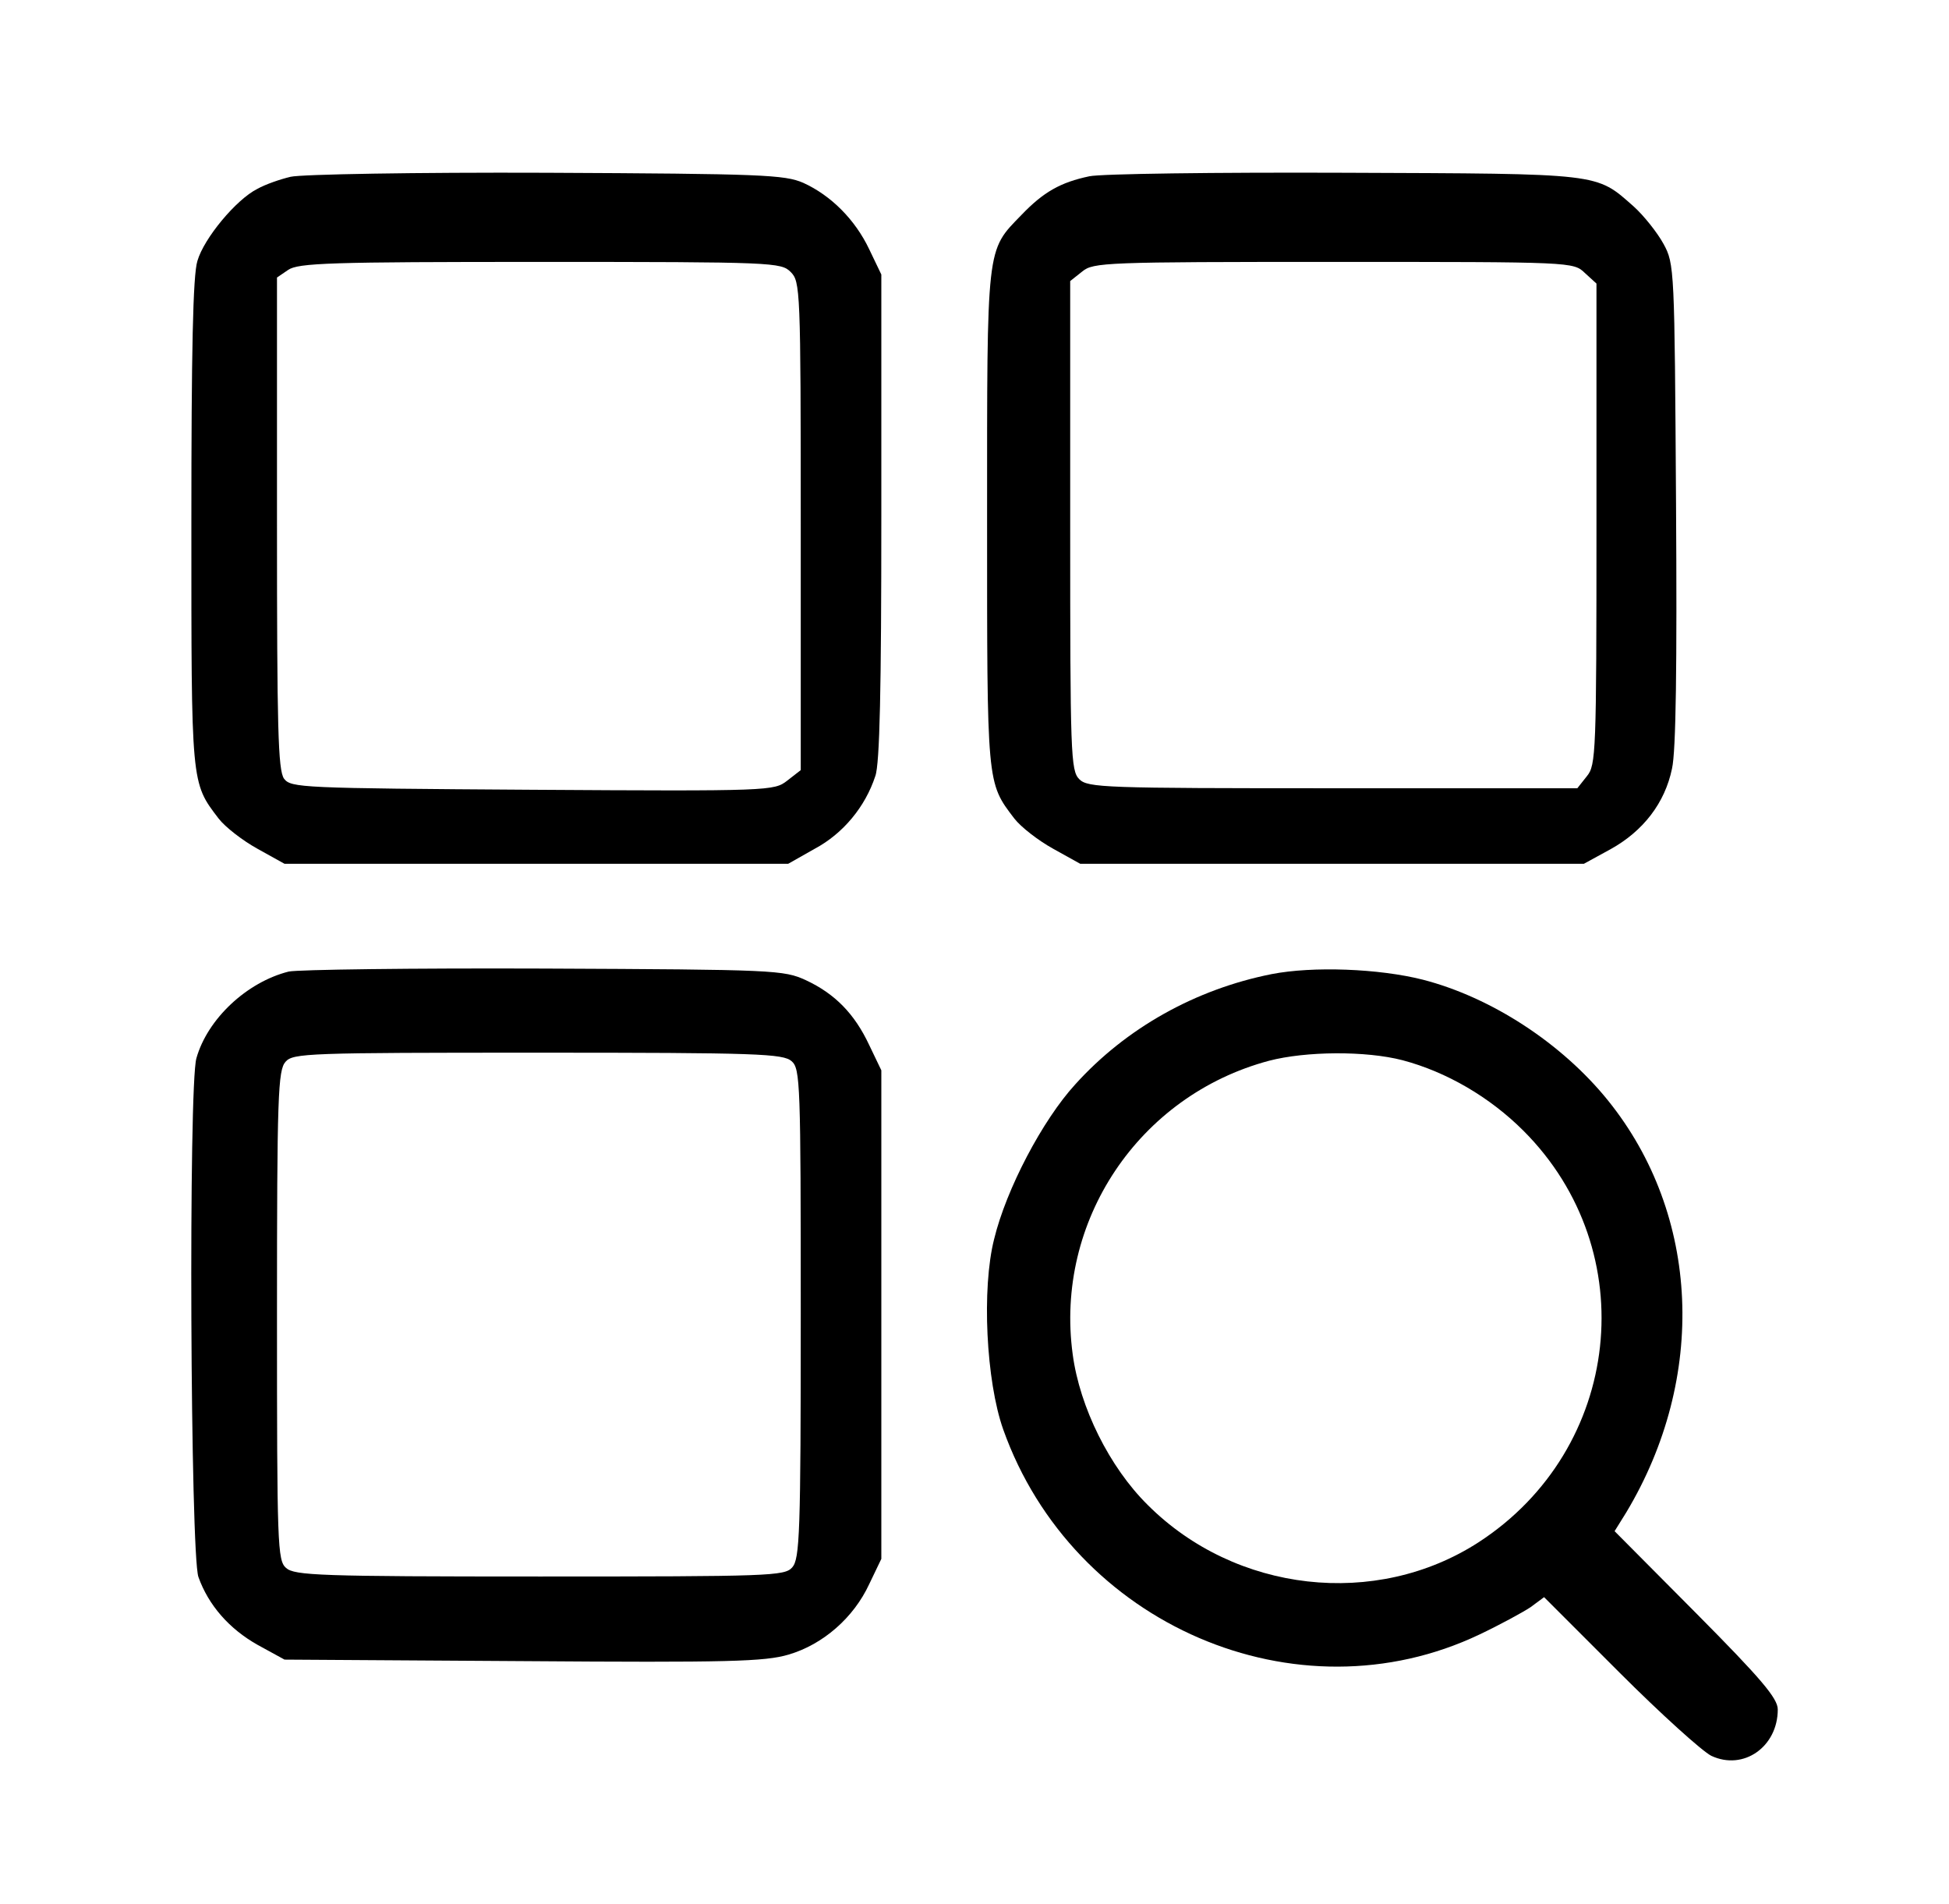 <?xml version="1.0" standalone="no"?>
<!DOCTYPE svg PUBLIC "-//W3C//DTD SVG 20010904//EN"
 "http://www.w3.org/TR/2001/REC-SVG-20010904/DTD/svg10.dtd">
<svg version="1.0" xmlns="http://www.w3.org/2000/svg"
 width="387pt" height="378pt" viewBox="0 0 387 378"
 preserveAspectRatio="xMidYMid meet">

<g transform="translate(0,378) scale(0.1,-0.1)"
fill="#000000" stroke="none">
<path d="M577 3429 c-21 -5 -50 -15 -66 -24 -42 -21 -106 -98 -119 -143 -9
-28 -12 -181 -12 -521 0 -520 -1 -514 54 -586 13 -17 48 -44 77 -60 l54 -30
500 0 500 0 53 30 c56 30 100 83 120 144 9 24 12 176 12 515 l0 481 -24 50
c-28 59 -76 107 -131 132 -37 16 -81 18 -510 20 -259 1 -487 -3 -508 -8z m993
-189 c19 -19 20 -33 20 -504 l0 -485 -27 -21 c-26 -20 -32 -21 -506 -18 -461
3 -479 4 -493 22 -12 17 -14 102 -14 507 l0 488 22 15 c20 14 84 16 500 16
465 0 479 -1 498 -20z"/>
<path d="M2163 3430 c-57 -12 -91 -31 -135 -77 -70 -72 -68 -57 -68 -603 0
-529 -1 -523 54 -595 13 -17 48 -44 77 -60 l54 -30 500 0 500 0 53 29 c65 36
108 92 122 160 8 35 10 204 8 526 -3 467 -3 476 -25 516 -12 22 -39 56 -59 74
-76 67 -61 65 -574 67 -256 1 -484 -2 -507 -7z m984 -192 l23 -21 0 -478 c0
-455 -1 -478 -19 -500 l-19 -24 -486 0 c-453 0 -486 1 -503 18 -17 17 -18 50
-18 503 l0 486 24 19 c22 18 45 19 499 19 475 0 476 0 499 -22z"/>
<path d="M573 1851 c-83 -21 -161 -94 -183 -172 -16 -54 -12 -985 4 -1030 20
-56 61 -103 118 -135 l53 -29 473 -3 c409 -3 481 -1 528 13 68 20 129 73 160
140 l24 50 0 485 0 485 -24 50 c-29 62 -68 102 -126 129 -44 20 -60 21 -520
23 -261 1 -489 -2 -507 -6z m999 -178 c17 -15 18 -44 18 -501 0 -438 -2 -487
-17 -504 -15 -17 -44 -18 -501 -18 -438 0 -487 2 -504 17 -17 15 -18 44 -18
501 0 438 2 487 17 504 15 17 44 18 501 18 438 0 487 -2 504 -17z"/>
<path d="M2525 1846 c-151 -30 -289 -107 -390 -219 -65 -71 -137 -208 -161
-307 -25 -98 -16 -282 18 -378 138 -388 583 -580 946 -407 40 19 86 44 101 54
l27 20 150 -150 c82 -82 164 -156 182 -165 64 -30 132 18 132 92 0 22 -32 60
-162 191 l-162 163 23 37 c161 268 147 591 -36 818 -92 114 -232 205 -368 240
-87 22 -218 27 -300 11z m260 -171 c87 -23 173 -73 240 -140 239 -239 196
-632 -89 -817 -204 -132 -483 -100 -657 74 -76 75 -135 194 -149 299 -36 264
131 514 390 583 73 19 192 20 265 1z"/>
</g>
</svg>
